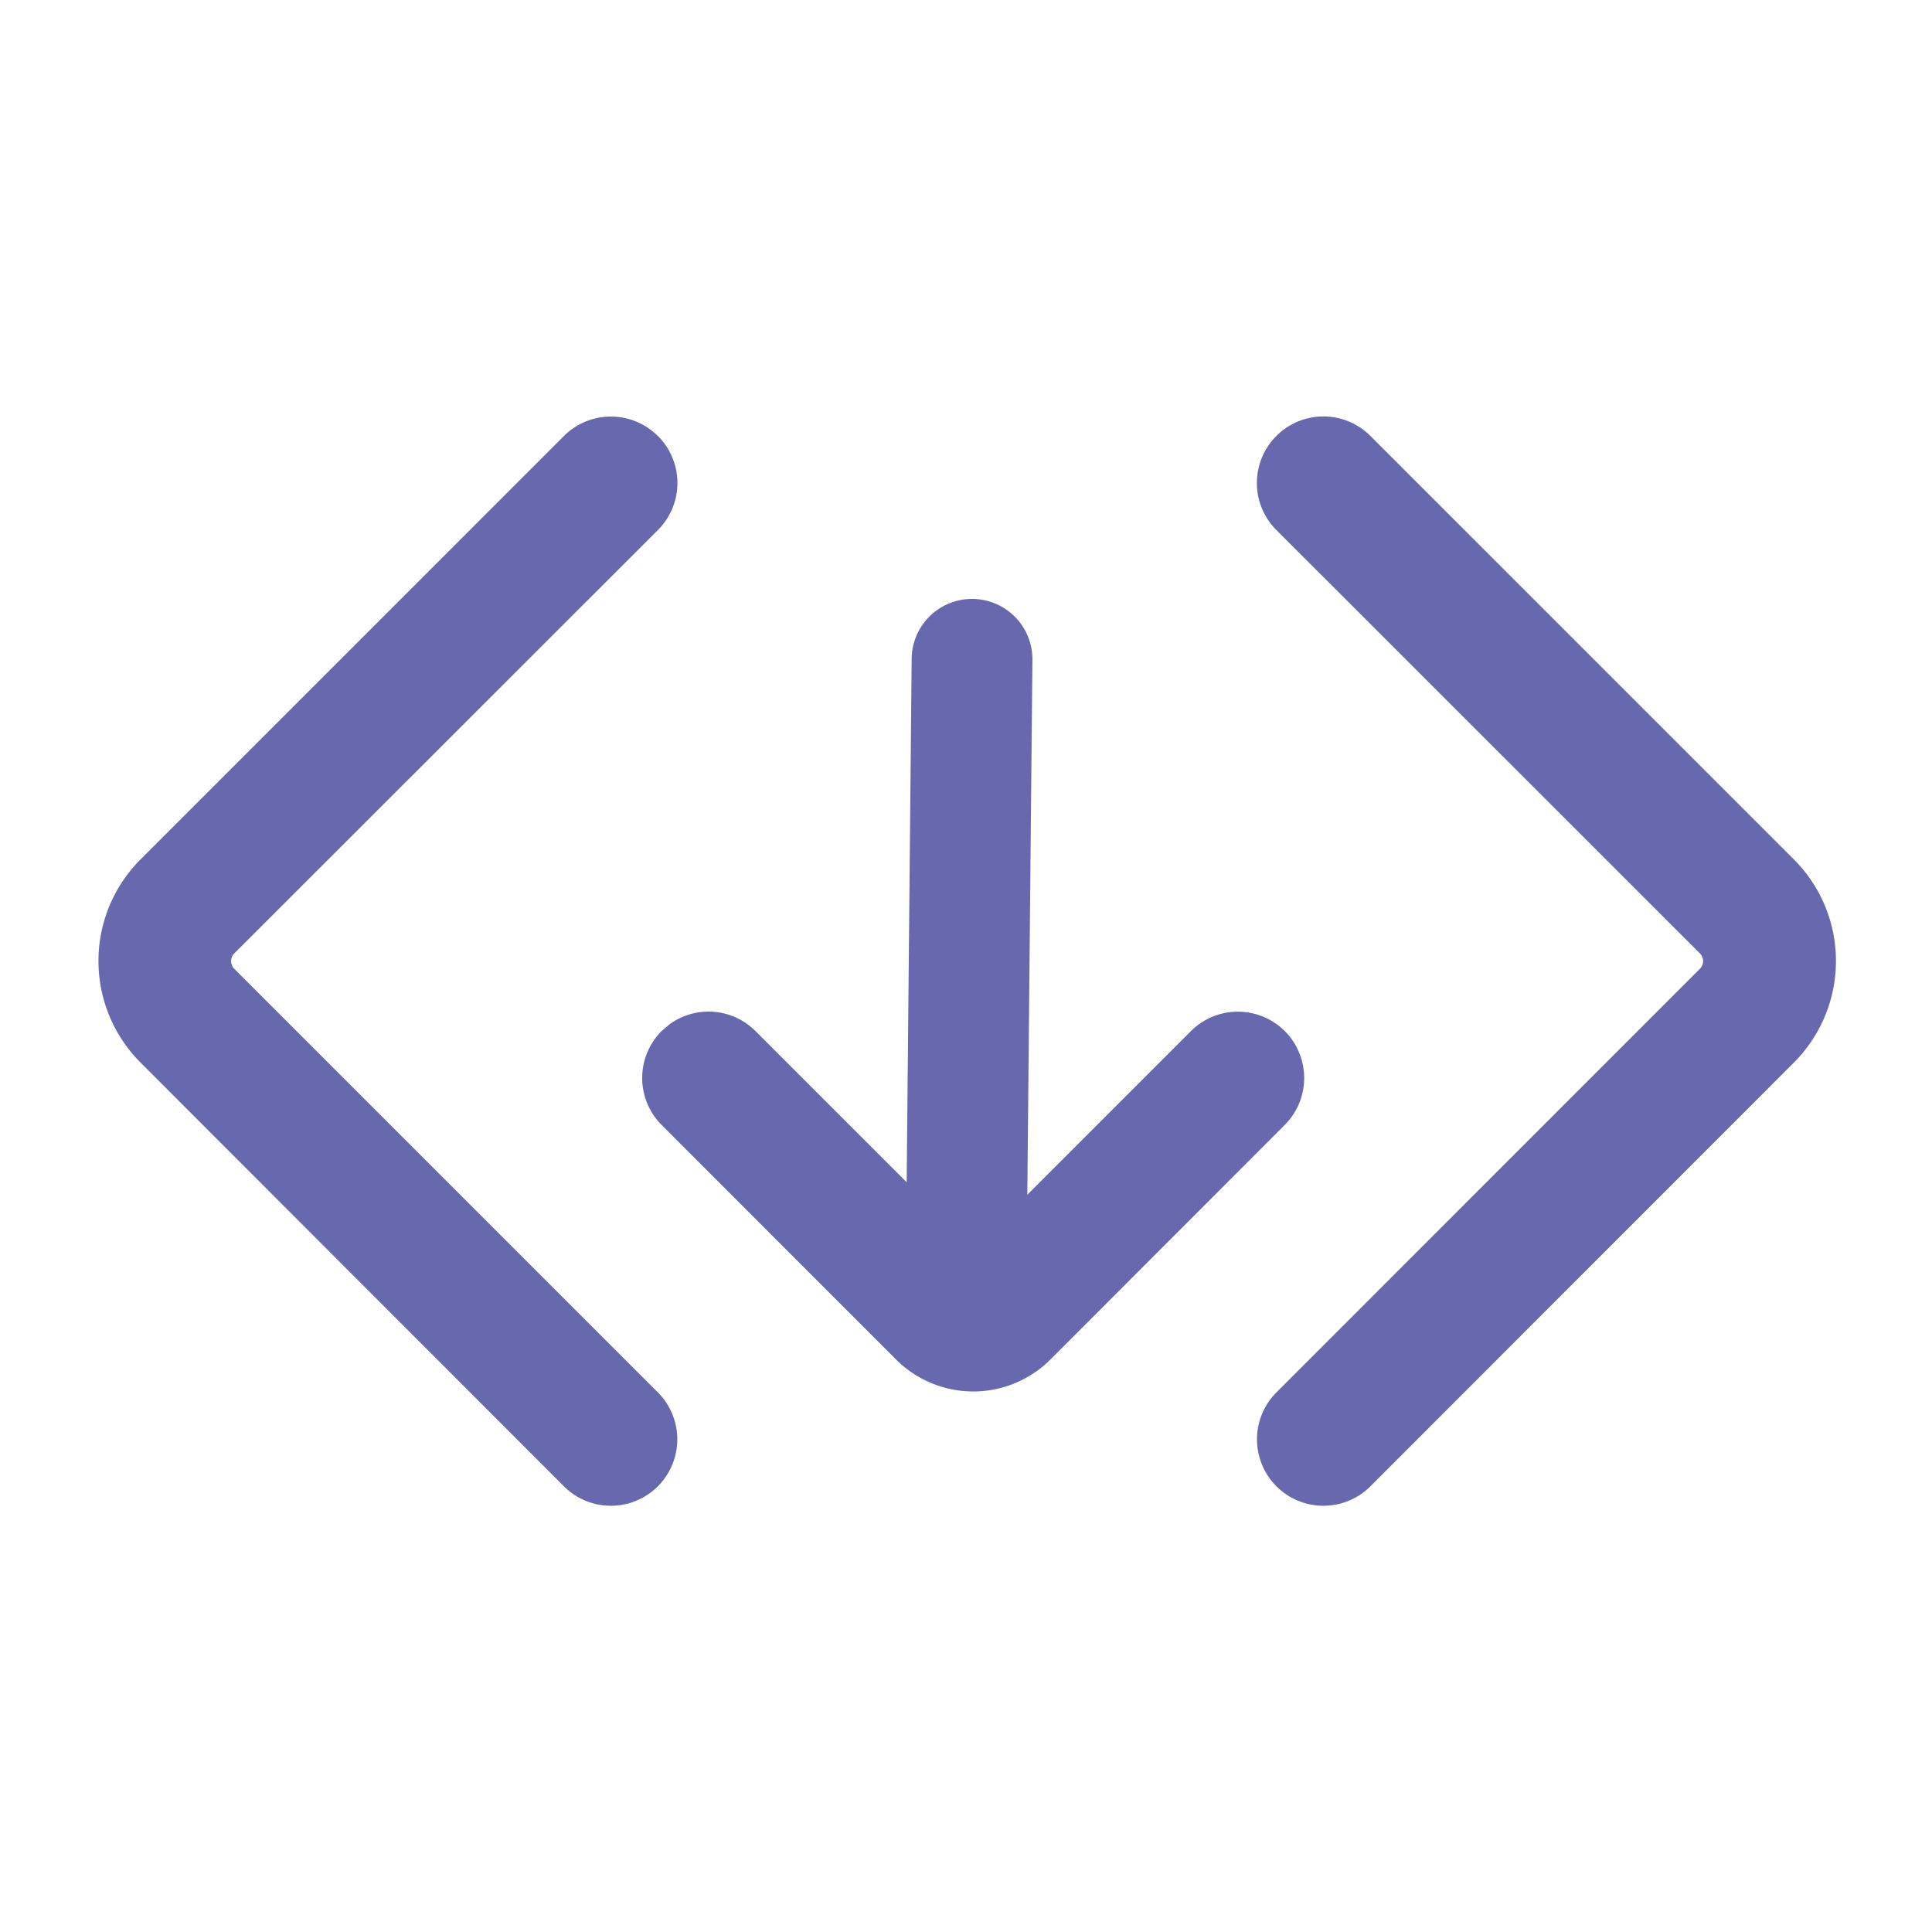 <?xml version="1.0" standalone="no"?><!DOCTYPE svg PUBLIC "-//W3C//DTD SVG 1.1//EN" "http://www.w3.org/Graphics/SVG/1.1/DTD/svg11.dtd"><svg t="1766389212153" class="icon" viewBox="0 0 1024 1024" version="1.1" xmlns="http://www.w3.org/2000/svg" p-id="37429" xmlns:xlink="http://www.w3.org/1999/xlink" width="200" height="200"><path d="M348.736 231.104a35.2 35.2 0 0 1 0 49.792L124.16 505.344a5.76 5.76 0 0 0 0 8.128l224.512 224.512a35.2 35.2 0 1 1-49.792 49.792L74.496 563.2a76.16 76.16 0 0 1 0-107.712L298.88 231.104a35.2 35.2 0 0 1 49.792 0zM676.48 231.104a35.2 35.2 0 0 0 0 49.792l224.512 224.448a5.76 5.76 0 0 1 0 8.128l-224.448 224.512a35.2 35.2 0 0 0 49.792 49.792L950.784 563.2a76.16 76.16 0 0 0 0-107.712l-224.448-224.448a35.2 35.2 0 0 0-49.792 0z" fill="#6868AE" p-id="37430"></path><path d="M680.96 546.496a35.2 35.2 0 0 0-49.728 0L515.84 661.888 400.448 546.496a35.2 35.2 0 0 0-45.44-3.712l-4.352 3.712a35.2 35.2 0 0 0 0 49.728l124.224 124.288a57.856 57.856 0 0 0 81.92 0l124.16-124.288a35.2 35.2 0 0 0 0-49.728z" fill="#6868AE" p-id="37431"></path><path d="M515.52 317.44a32 32 0 0 1 31.68 32.32l-3.2 336a32 32 0 0 1-64-0.64l3.2-336a32 32 0 0 1 32.32-31.68z" fill="#6868AE" p-id="37432"></path></svg>